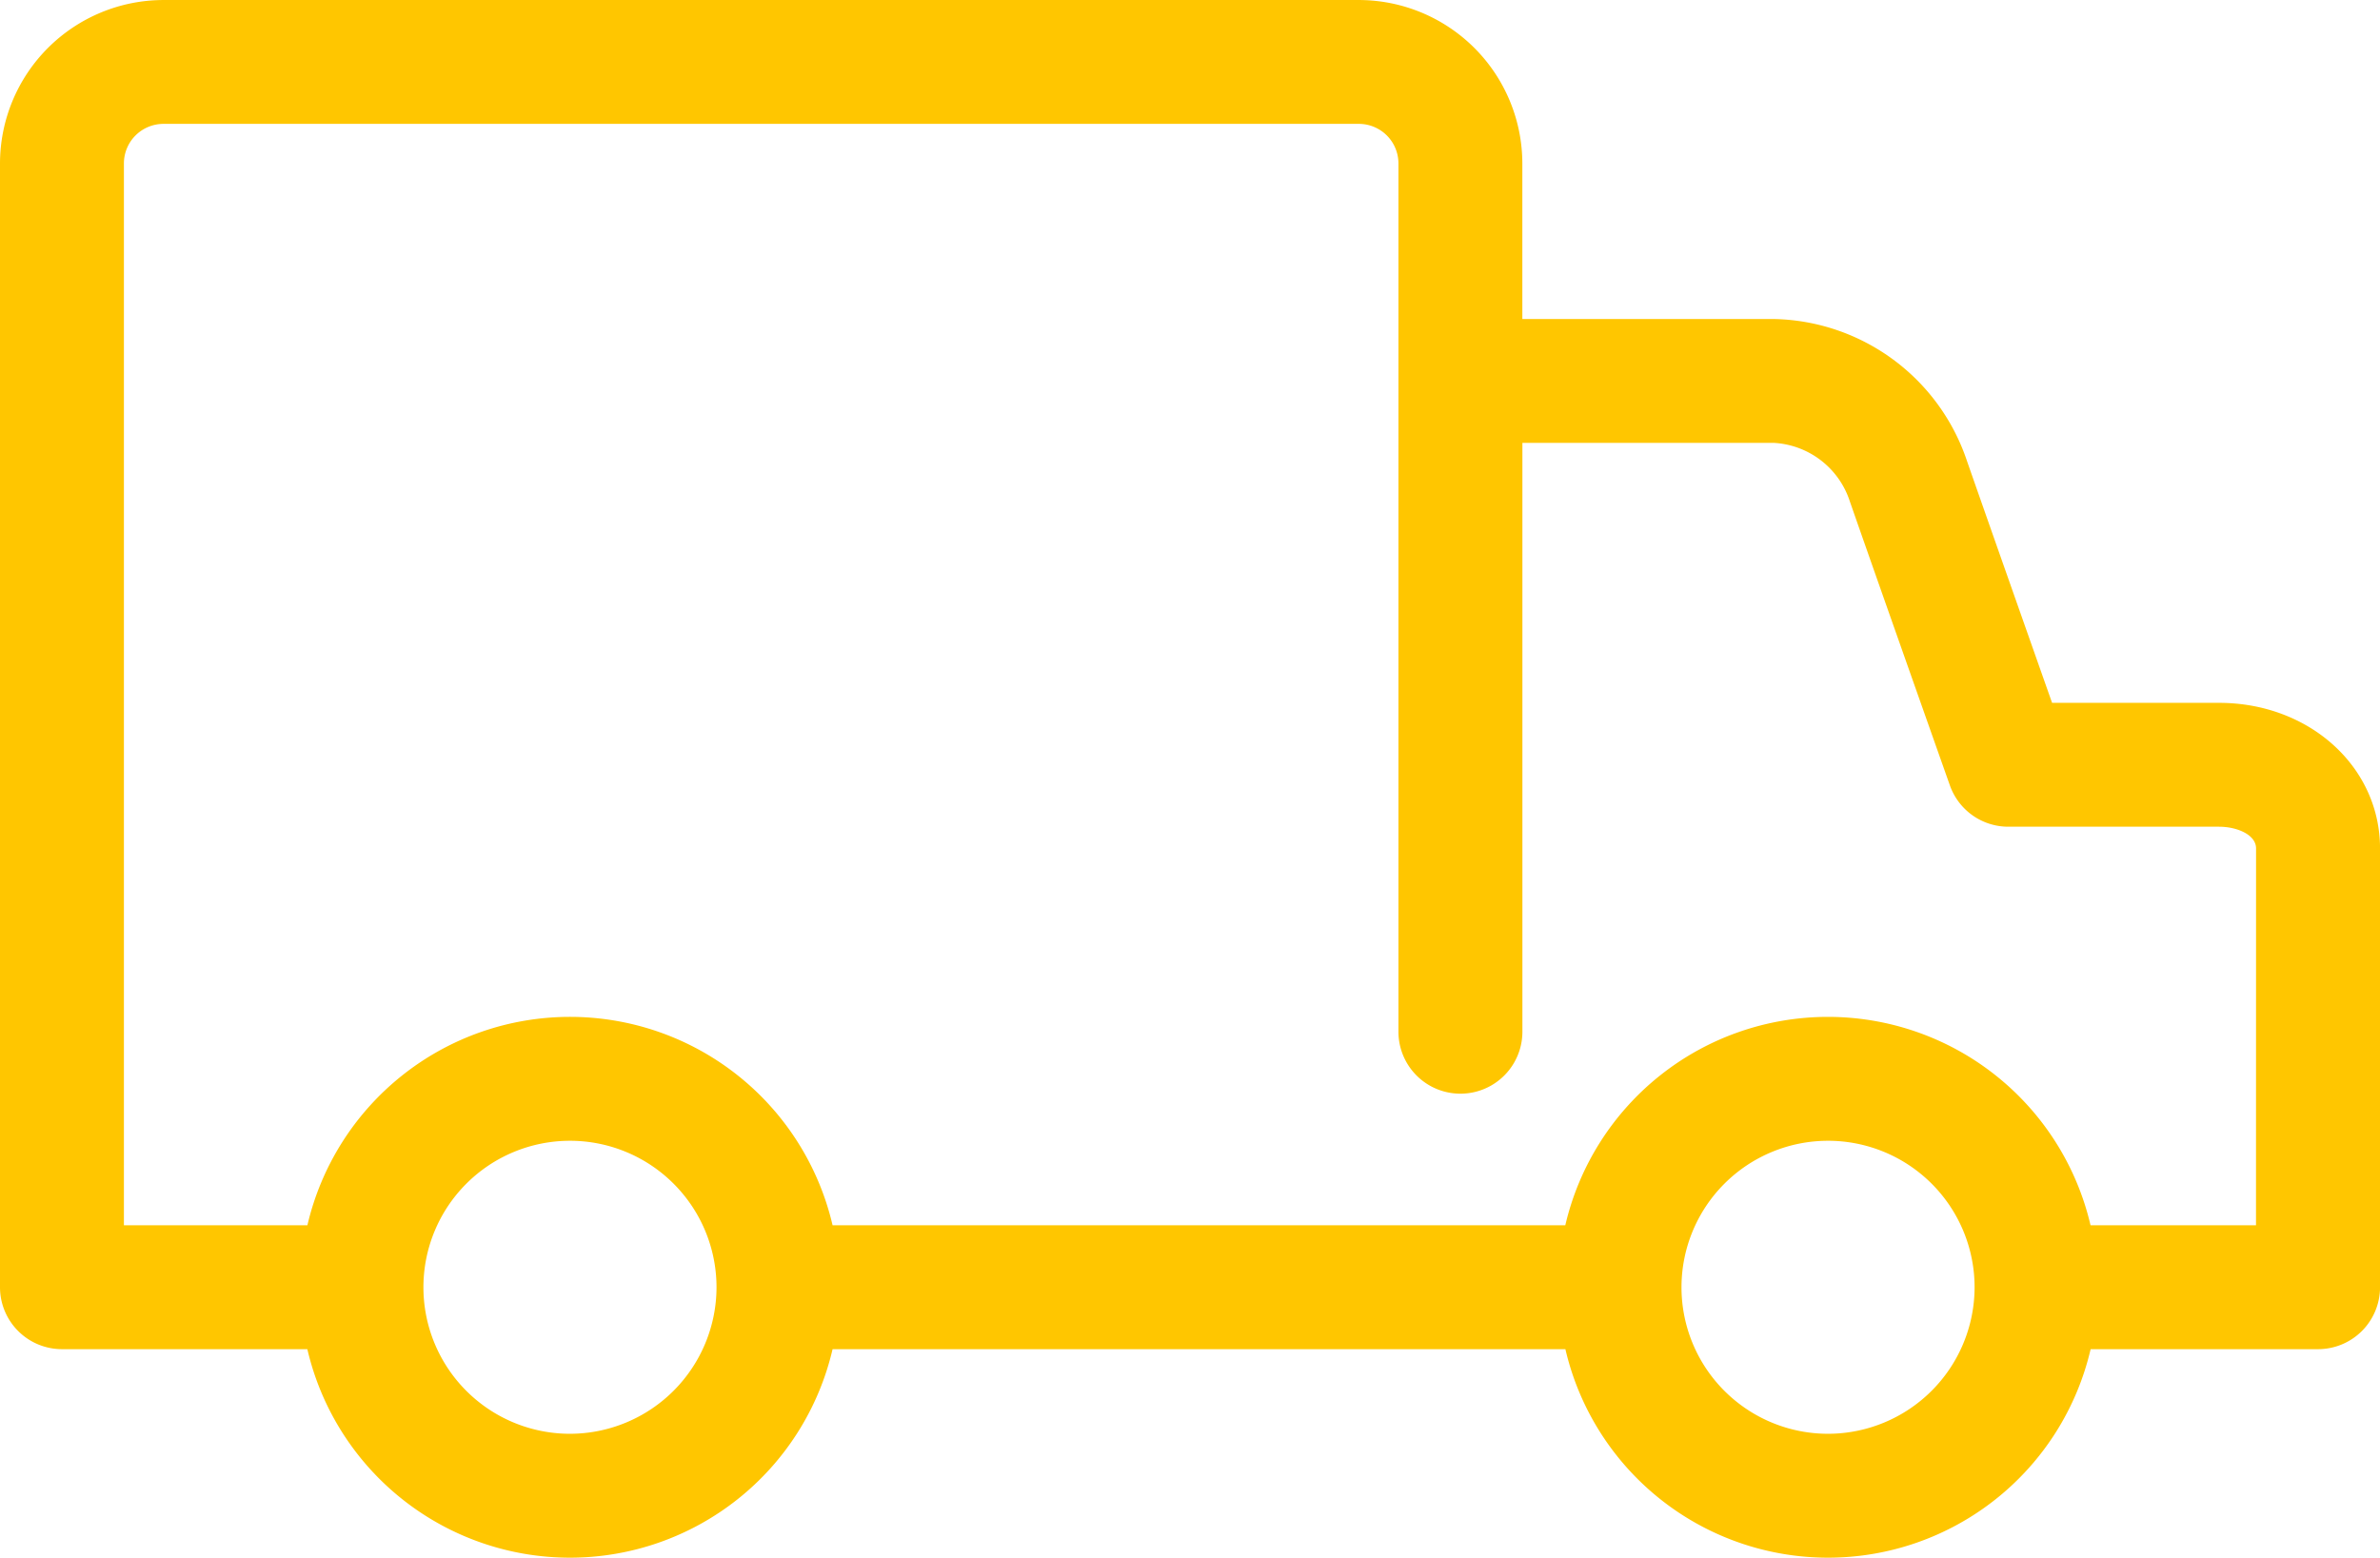 <svg xmlns="http://www.w3.org/2000/svg" width="122.877" height="80.442" viewBox="0 0 122.877 80.442">
  <path id="パス_83191" data-name="パス 83191" d="M121.755,315.91h-8.617c-1.164-3.3-3.374-9.567-4.395-12.493a10.734,10.734,0,0,0-9.919-7.328H85.788v-8.031a8.453,8.453,0,0,0-8.438-8.444H15.629a8.451,8.451,0,0,0-8.438,8.444v58.03a3.2,3.2,0,0,0,3.2,3.2H23.059a13.92,13.92,0,0,0,27.117,0H88.011a13.92,13.92,0,0,0,27.117,0h11.742a3.2,3.2,0,0,0,3.2-3.2V323.426C130.068,319.21,126.418,315.91,121.755,315.91ZM36.62,353.658a7.566,7.566,0,1,1,7.564-7.571A7.577,7.577,0,0,1,36.62,353.658Zm64.946,0a7.566,7.566,0,1,1,7.571-7.571A7.576,7.576,0,0,1,101.566,353.658Zm22.1-10.769h-8.543a13.922,13.922,0,0,0-27.117,0H50.176a13.92,13.92,0,0,0-27.114,0H13.588V288.057a2.045,2.045,0,0,1,2.041-2.047H77.35a2.045,2.045,0,0,1,2.041,2.047v44.837a3.2,3.2,0,1,0,6.4,0V302.486H98.8a4.377,4.377,0,0,1,3.9,3.032c1.423,4.084,5.162,14.656,5.162,14.656a3.2,3.2,0,0,0,3.013,2.133h10.878c.944,0,1.916.419,1.916,1.119Z" transform="translate(-7.191 -279.613)" fill="#ffc600"/>
</svg>
